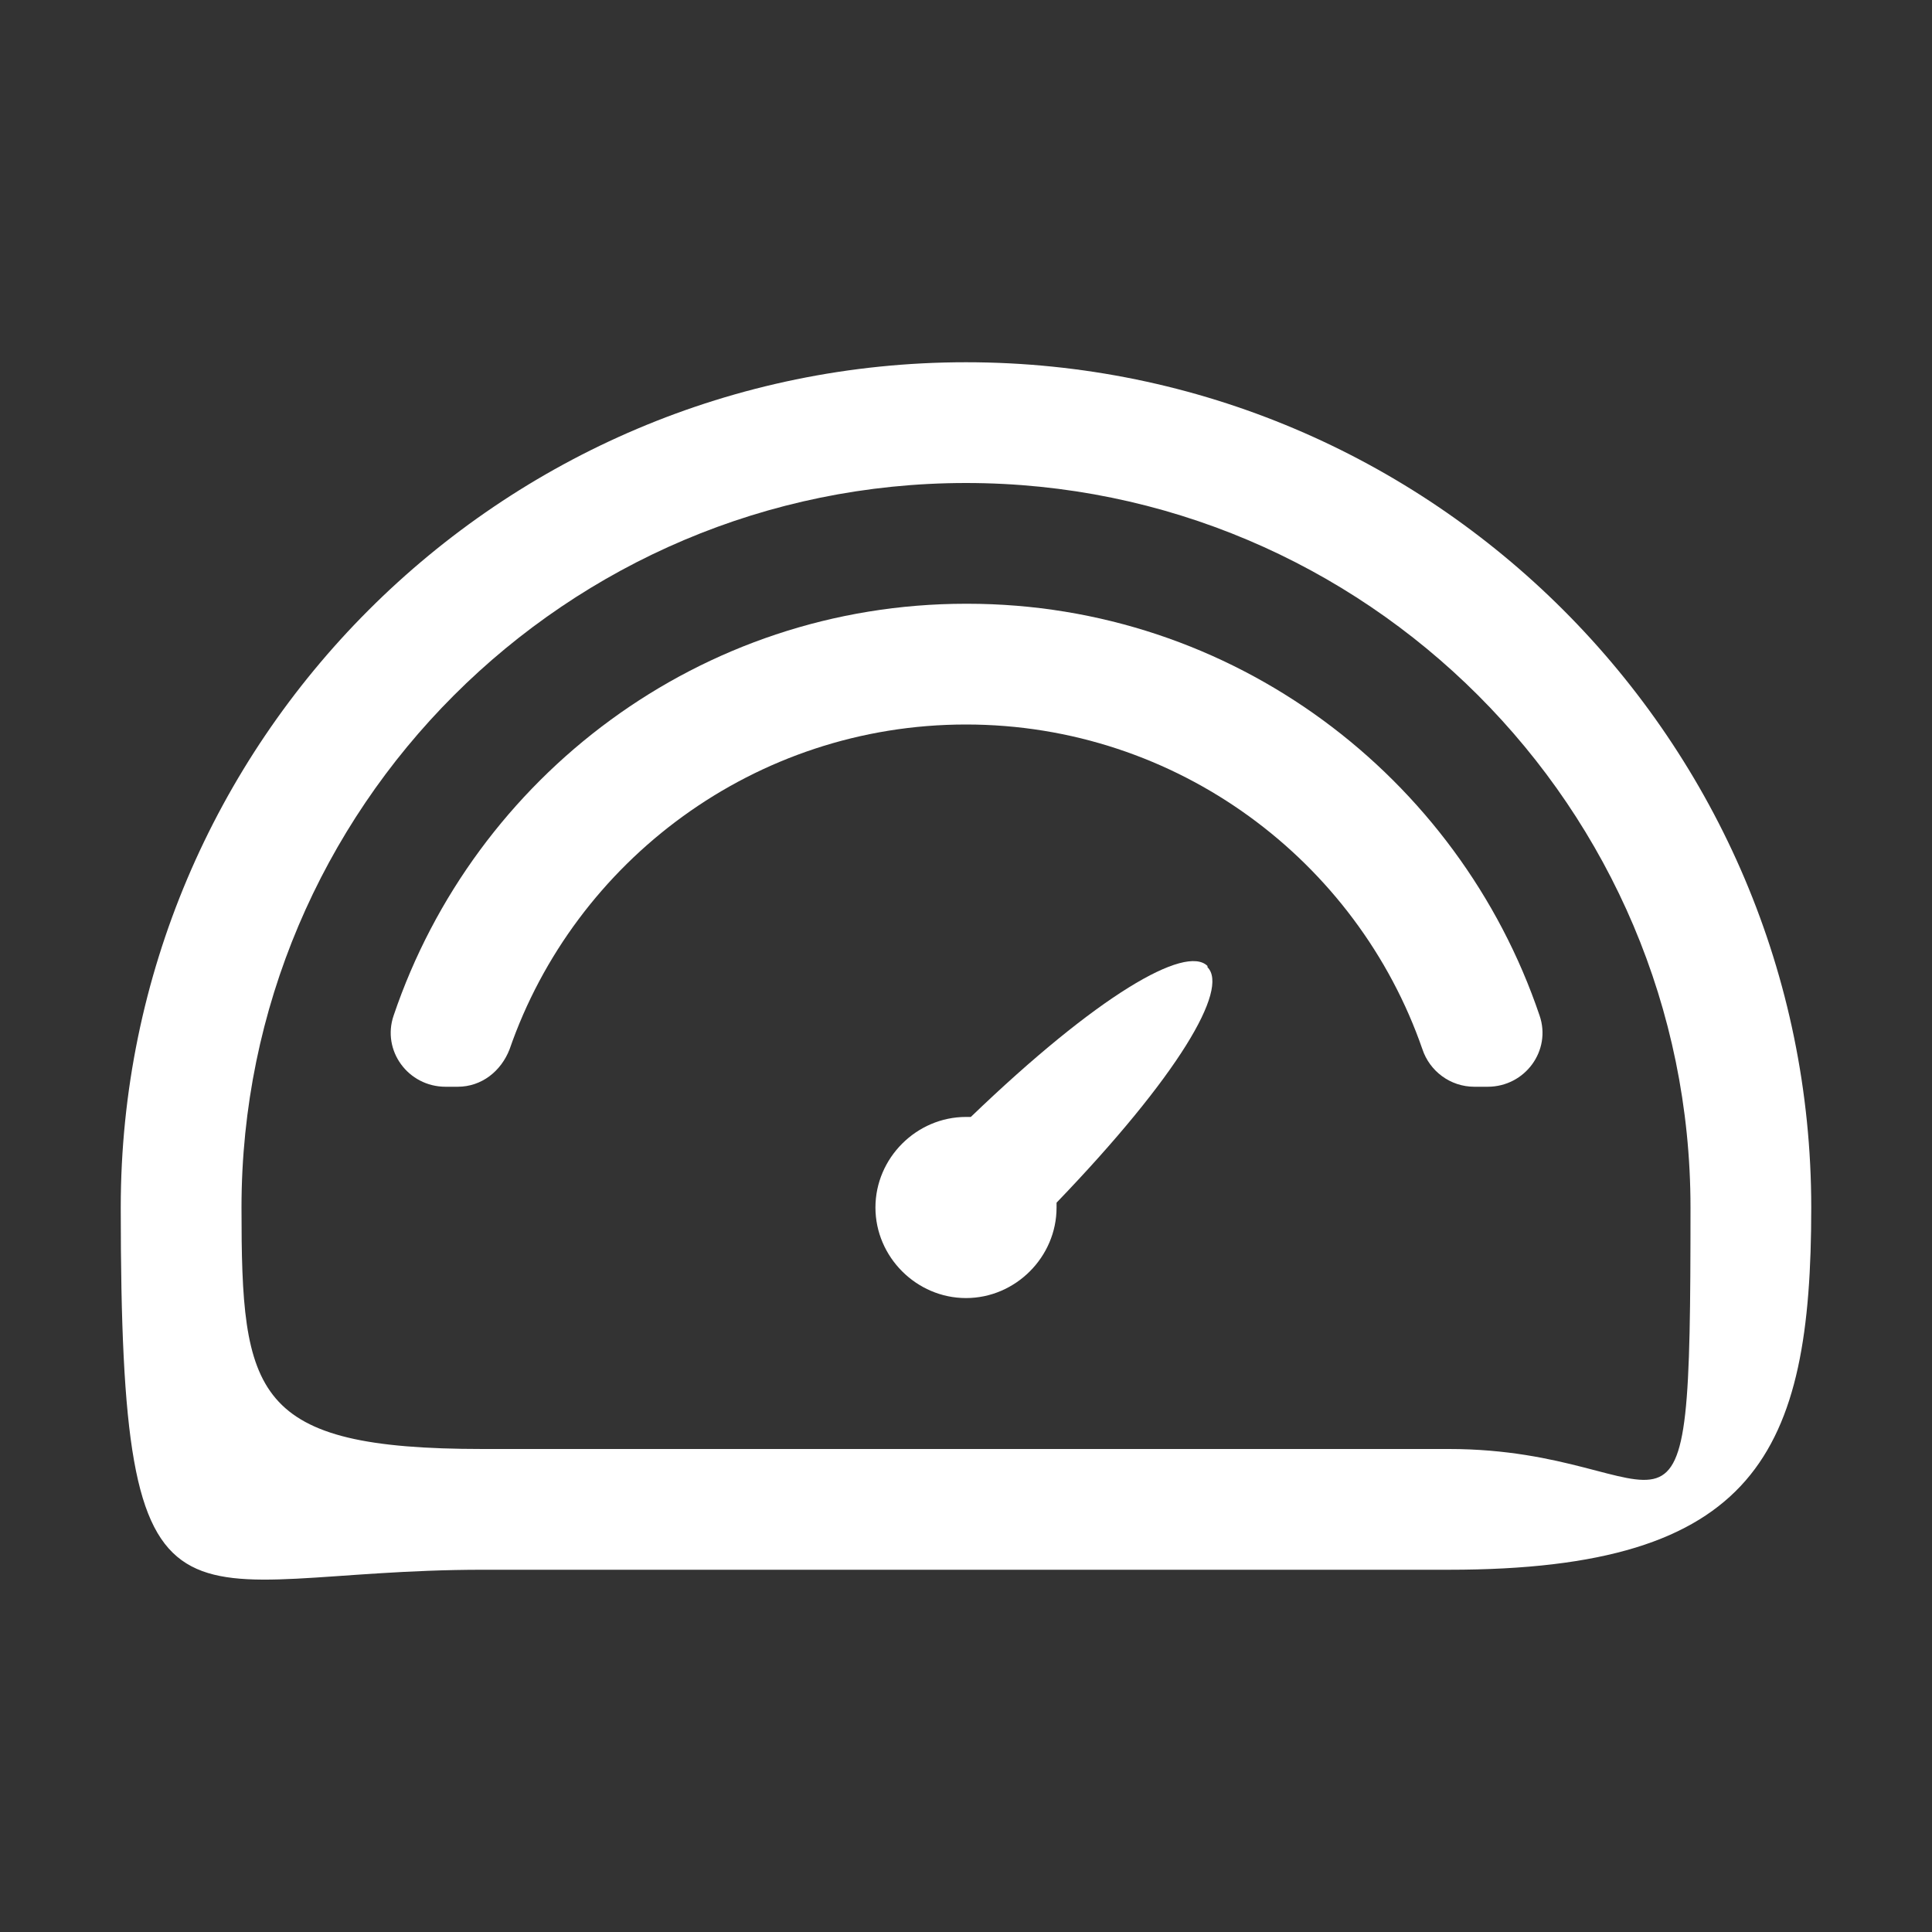 <?xml version="1.0" encoding="UTF-8"?>
<svg id="Layer_1" data-name="Layer 1" xmlns="http://www.w3.org/2000/svg" version="1.1" viewBox="0 0 160 160">
  <rect x="0" y="0" width="160" height="160" fill="#333333" stroke="none"/>
  <defs>
    <style>
      .cls-1 {
        fill: #fff;
        stroke-width: 0px;
      }
    </style>
  </defs>
  <path class="cls-1" d="M100,80c-1.8-1.8-9.1,2.4-19.6,12.5-.2,0-.3,0-.4,0-4.1,0-7.5,3.4-7.5,7.5s3.4,7.5,7.5,7.5,7.5-3.4,7.5-7.5,0-.3,0-.4c10.1-10.5,14.3-17.7,12.5-19.5h0Z"/>
  <path class="cls-1" d="M80,30c-38.6,0-70,31.4-70,70s4.5,30,30,30h80c25.5,0,30-9.7,30-30,0-38.6-31.4-70-70-70ZM120,120H40c-19.1,0-20-4.5-20-20,0-33.1,26.9-60,60-60s60,26.9,60,60-.9,20-20,20Z"/>
  <path class="cls-1" d="M80,50c-22,0-40.7,14.3-47.4,34.1-1,2.9,1.2,5.9,4.3,5.9h1c2,0,3.6-1.3,4.3-3.1,5.4-15.6,20.3-26.9,37.8-26.9s32.4,11.3,37.8,26.9c.6,1.8,2.3,3.1,4.3,3.1h1.1c3.1,0,5.3-3,4.3-5.9-6.7-19.8-25.4-34.1-47.4-34.1Z"/>
</svg>